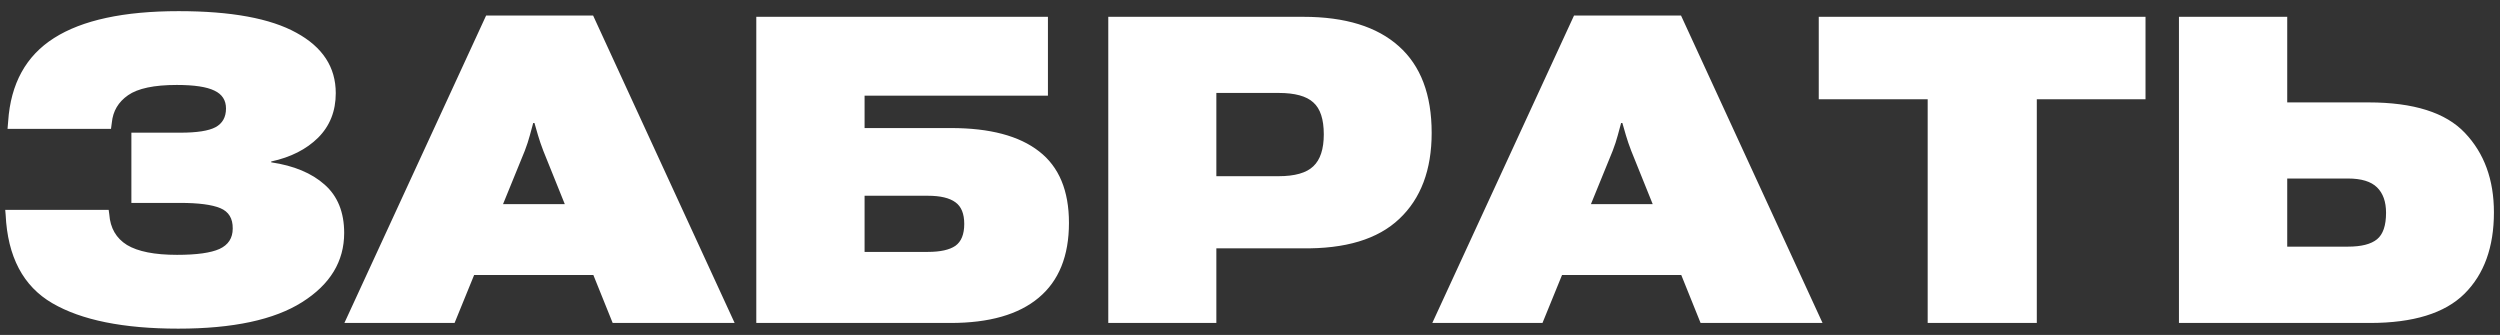 <?xml version="1.0" encoding="UTF-8"?> <svg xmlns="http://www.w3.org/2000/svg" width="209" height="28" viewBox="0 0 209 28" fill="none"><rect x="0" y="0" width="209" height="28" fill="#333333" stroke="none"/><path d="M14.798 21.305C16.439 21.305 17.623 21.141 18.349 20.812C19.087 20.473 19.456 19.904 19.456 19.107C19.468 18.264 19.123 17.695 18.419 17.402C17.716 17.109 16.597 16.963 15.062 16.963H10.984V11.092H15.08C16.462 11.092 17.441 10.94 18.015 10.635C18.601 10.318 18.894 9.797 18.894 9.07C18.894 8.379 18.572 7.881 17.927 7.576C17.283 7.26 16.234 7.102 14.781 7.102C12.882 7.102 11.523 7.389 10.703 7.963C9.894 8.525 9.443 9.287 9.349 10.248L9.279 10.775H0.63L0.683 10.143C0.894 6.99 2.171 4.67 4.515 3.182C6.871 1.682 10.345 0.932 14.939 0.932C19.322 0.932 22.603 1.535 24.783 2.742C26.974 3.938 28.07 5.619 28.07 7.787C28.07 9.287 27.578 10.529 26.593 11.514C25.609 12.486 24.302 13.148 22.673 13.5V13.57C24.572 13.852 26.06 14.473 27.138 15.434C28.228 16.395 28.773 17.742 28.773 19.477C28.773 21.855 27.601 23.783 25.257 25.26C22.925 26.736 19.474 27.475 14.904 27.475C10.322 27.475 6.812 26.766 4.375 25.348C1.937 23.93 0.636 21.463 0.472 17.947L0.437 17.543H9.085L9.138 17.93C9.22 19.066 9.712 19.916 10.615 20.479C11.529 21.029 12.923 21.305 14.798 21.305ZM28.791 27L40.638 1.301H49.585L61.416 27H51.22L45.419 12.604C45.244 12.146 45.097 11.719 44.98 11.32C44.863 10.91 44.763 10.565 44.681 10.283H44.576C44.494 10.565 44.4 10.91 44.294 11.32C44.189 11.719 44.048 12.146 43.873 12.604L38.002 27H28.791ZM35.523 22.992L37.773 17.068H52.099L54.314 22.992H35.523ZM63.226 27V1.406H87.607V7.998H72.279V10.705H79.503C82.749 10.705 85.205 11.355 86.869 12.656C88.533 13.945 89.365 15.938 89.365 18.633C89.365 21.398 88.521 23.484 86.834 24.891C85.158 26.297 82.703 27 79.468 27H63.226ZM72.279 16.365V21.059H77.57C78.613 21.059 79.38 20.889 79.873 20.549C80.365 20.197 80.611 19.588 80.611 18.721C80.611 17.865 80.365 17.262 79.873 16.91C79.38 16.547 78.613 16.365 77.57 16.365H72.279ZM92.652 27V1.406H108.964C112.457 1.406 115.117 2.227 116.945 3.867C118.773 5.496 119.687 7.91 119.687 11.109C119.687 14.203 118.785 16.6 116.98 18.299C115.187 19.998 112.474 20.818 108.841 20.76H101.687V27H92.652ZM101.687 14.73H106.89C108.25 14.73 109.216 14.455 109.791 13.904C110.376 13.354 110.669 12.463 110.669 11.232C110.669 9.967 110.376 9.076 109.791 8.561C109.216 8.033 108.25 7.77 106.89 7.77H101.687V14.73ZM119.74 27L131.587 1.301H140.535L152.365 27H142.169L136.369 12.604C136.193 12.146 136.046 11.719 135.929 11.32C135.812 10.91 135.712 10.565 135.63 10.283H135.525C135.443 10.565 135.349 10.91 135.244 11.32C135.138 11.719 134.998 12.146 134.822 12.604L128.951 27H119.74ZM126.472 22.992L128.722 17.068H143.048L145.263 22.992H126.472ZM152.048 8.297V1.406H179.365V8.297H170.277V27H161.154V8.297H152.048ZM182.16 1.406H191.212V8.561H198.015C201.777 8.561 204.46 9.41 206.066 11.109C207.683 12.809 208.492 15.023 208.492 17.754C208.492 20.66 207.671 22.928 206.031 24.557C204.39 26.186 201.753 27 198.121 27H182.16V1.406ZM191.212 14.924V20.619H196.292C197.406 20.619 198.214 20.414 198.718 20.004C199.222 19.594 199.474 18.855 199.474 17.789C199.474 16.863 199.222 16.154 198.718 15.662C198.214 15.17 197.406 14.924 196.292 14.924H191.212Z" fill="white"></path></svg> 